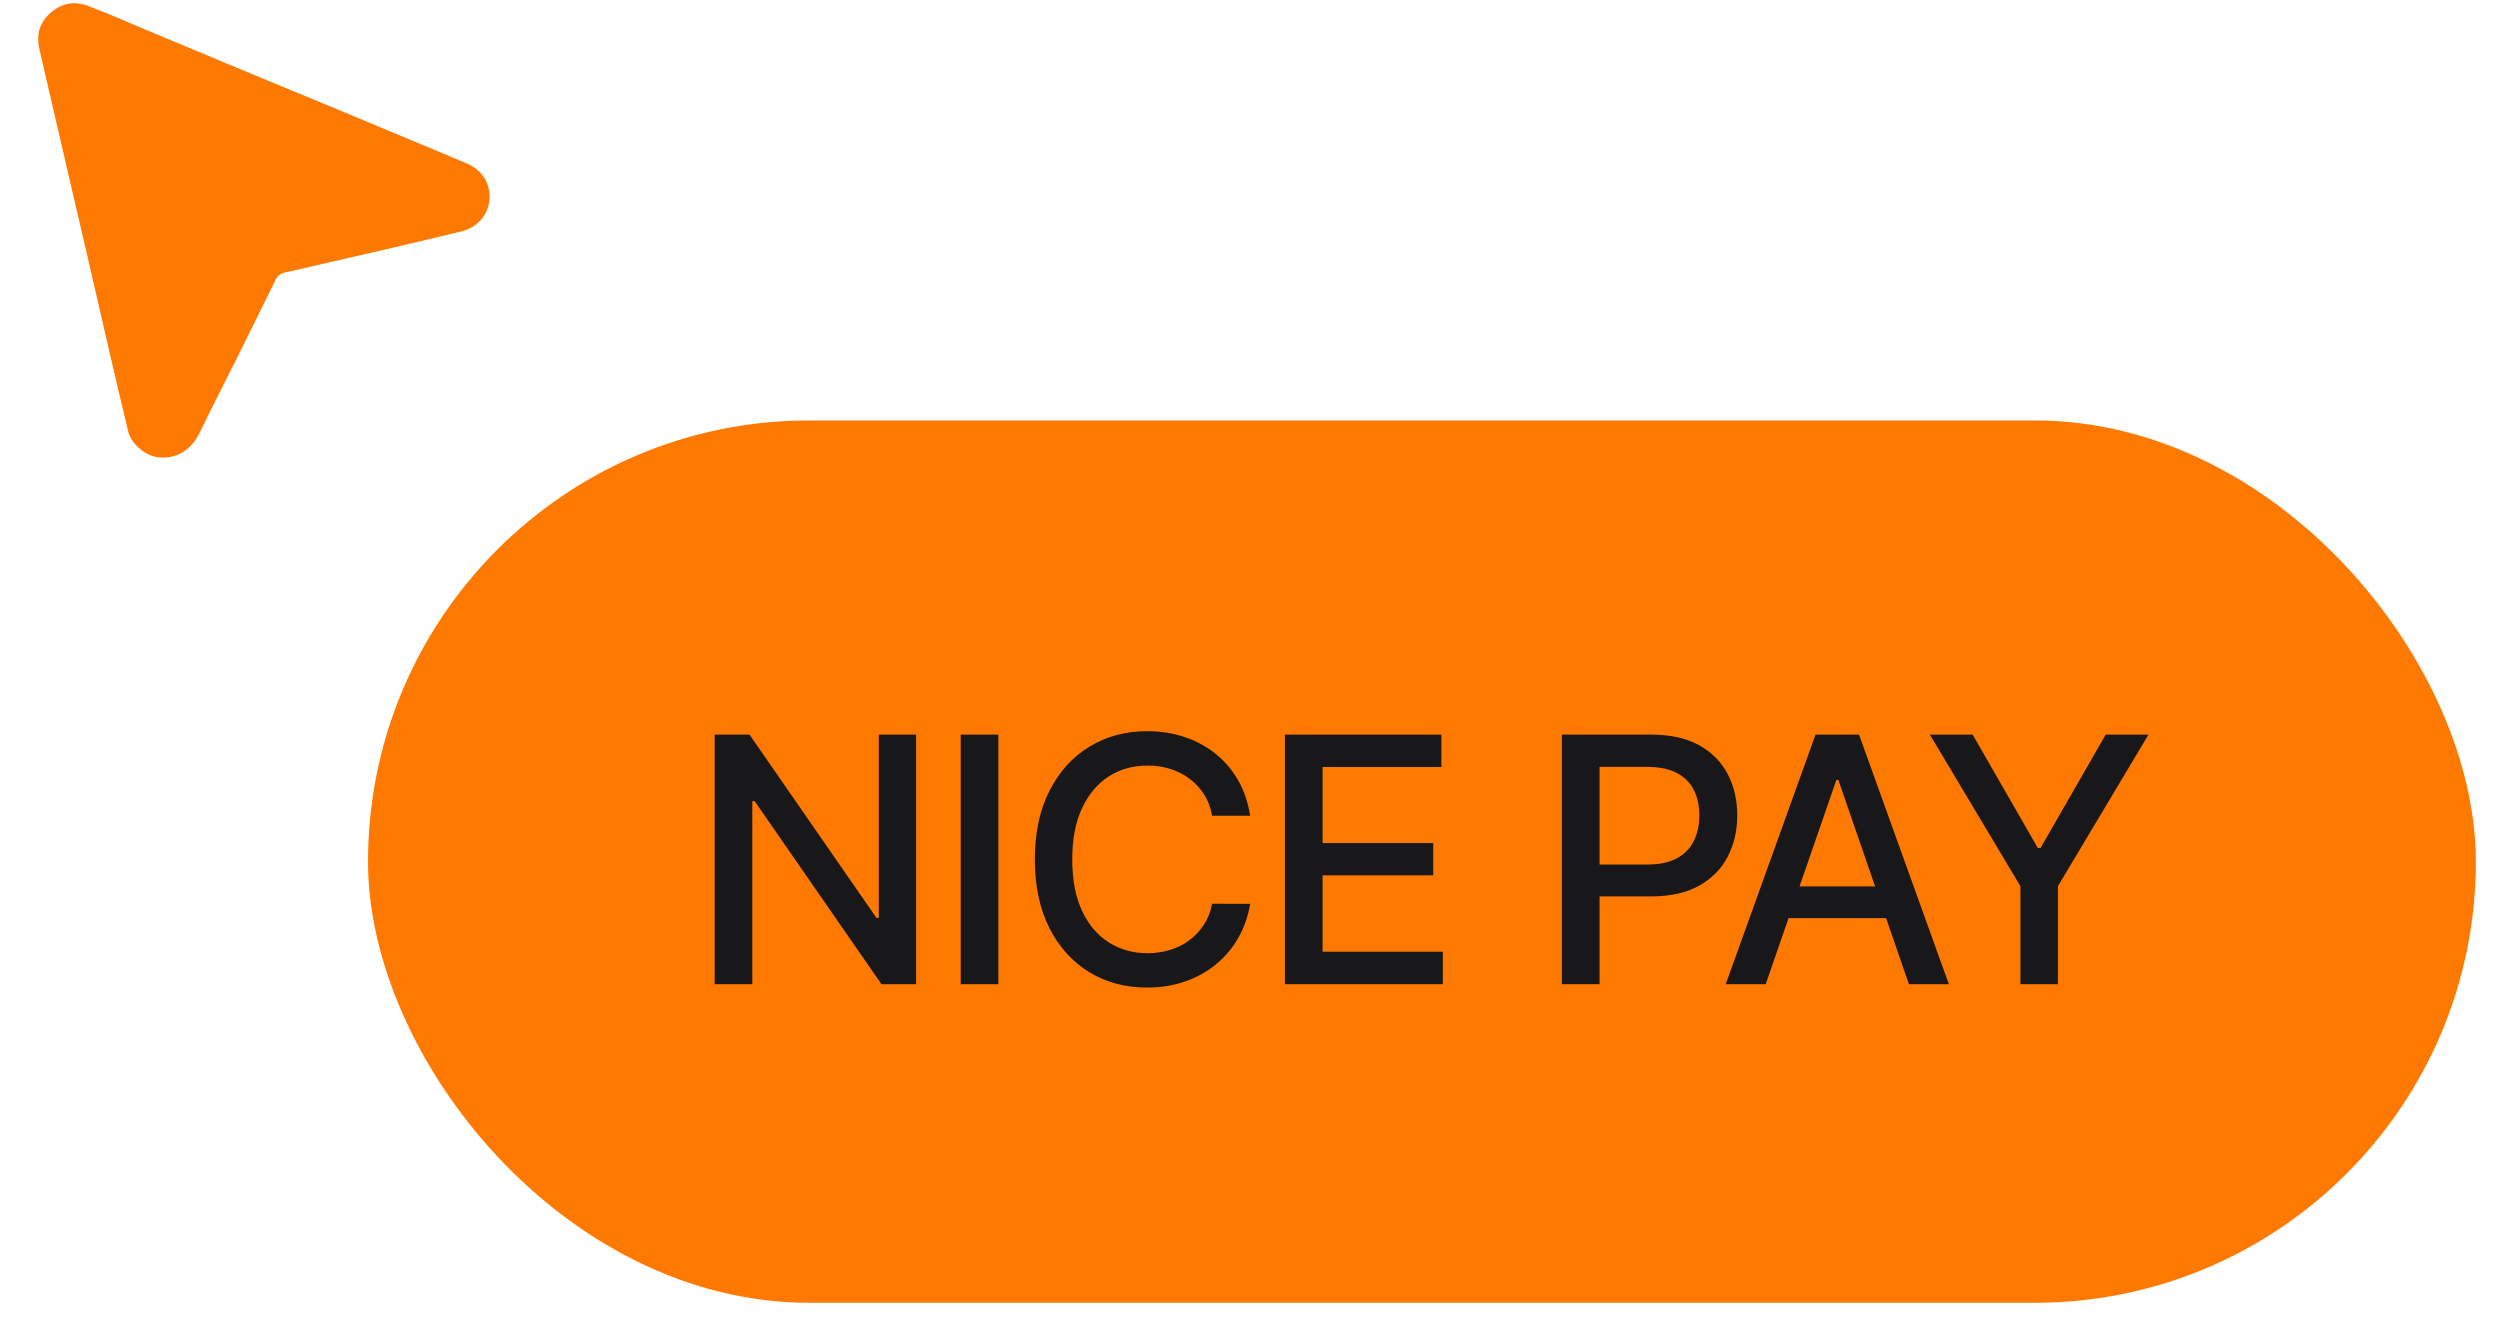 <svg width="102" height="54" viewBox="0 0 102 54" fill="none" xmlns="http://www.w3.org/2000/svg">
<rect x="15.015" y="17.154" width="86" height="36" rx="18" fill="#FF7901"/>
<path d="M37.376 29.972V40.154H35.964L30.789 32.686H30.694V40.154H29.158V29.972H30.58L35.76 37.449H35.855V29.972H37.376ZM40.733 29.972V40.154H39.197V29.972H40.733ZM51.007 33.283H49.456C49.396 32.951 49.285 32.66 49.123 32.408C48.96 32.156 48.761 31.942 48.526 31.767C48.291 31.591 48.027 31.458 47.736 31.369C47.447 31.279 47.141 31.235 46.816 31.235C46.229 31.235 45.704 31.382 45.24 31.677C44.779 31.972 44.415 32.404 44.146 32.975C43.881 33.545 43.748 34.241 43.748 35.063C43.748 35.891 43.881 36.591 44.146 37.161C44.415 37.731 44.781 38.162 45.245 38.453C45.709 38.745 46.231 38.891 46.811 38.891C47.133 38.891 47.437 38.848 47.726 38.761C48.017 38.672 48.281 38.541 48.516 38.369C48.752 38.196 48.95 37.986 49.113 37.737C49.279 37.486 49.393 37.197 49.456 36.872L51.007 36.877C50.924 37.378 50.763 37.839 50.525 38.259C50.289 38.677 49.986 39.038 49.615 39.343C49.247 39.645 48.826 39.879 48.352 40.044C47.878 40.21 47.361 40.293 46.801 40.293C45.919 40.293 45.134 40.084 44.444 39.666C43.755 39.245 43.212 38.644 42.814 37.862C42.419 37.08 42.222 36.147 42.222 35.063C42.222 33.975 42.421 33.042 42.819 32.264C43.217 31.482 43.76 30.881 44.45 30.464C45.139 30.043 45.923 29.832 46.801 29.832C47.341 29.832 47.845 29.91 48.312 30.066C48.783 30.219 49.206 30.444 49.58 30.742C49.955 31.037 50.265 31.399 50.51 31.826C50.755 32.25 50.921 32.736 51.007 33.283ZM52.425 40.154V29.972H58.809V31.294H53.962V34.397H58.476V35.714H53.962V38.831H58.868V40.154H52.425ZM63.726 40.154V29.972H67.355C68.147 29.972 68.804 30.116 69.324 30.404C69.844 30.693 70.234 31.087 70.492 31.587C70.751 32.085 70.88 32.645 70.88 33.268C70.88 33.894 70.749 34.458 70.487 34.958C70.229 35.455 69.838 35.85 69.314 36.142C68.794 36.43 68.139 36.574 67.35 36.574H64.855V35.272H67.211C67.712 35.272 68.118 35.185 68.429 35.013C68.741 34.837 68.969 34.599 69.115 34.297C69.261 33.995 69.334 33.652 69.334 33.268C69.334 32.883 69.261 32.542 69.115 32.244C68.969 31.945 68.739 31.712 68.424 31.543C68.112 31.374 67.701 31.289 67.191 31.289H65.262V40.154H63.726ZM72.041 40.154H70.41L74.074 29.972H75.849L79.513 40.154H77.883L75.004 31.821H74.924L72.041 40.154ZM72.314 36.166H77.604V37.459H72.314V36.166ZM78.739 29.972H80.484L83.144 34.6H83.253L85.913 29.972H87.658L83.964 36.156V40.154H82.433V36.156L78.739 29.972Z" fill="#18181B"/>
<path d="M1.831 2.974C2.146 4.331 2.456 5.674 2.767 7.016C3.034 8.168 3.304 9.32 3.571 10.472C3.844 11.656 4.114 12.841 4.388 14.024C4.666 15.218 4.942 16.413 5.231 17.605C5.348 18.088 5.899 18.58 6.428 18.653C7.268 18.769 7.851 18.263 8.139 17.669C8.665 16.583 9.218 15.51 9.756 14.43C10.258 13.421 10.758 12.41 11.254 11.397C11.326 11.251 11.426 11.165 11.586 11.129C13.069 10.79 14.551 10.45 16.033 10.105C16.965 9.888 17.895 9.665 18.826 9.441C19.464 9.288 19.911 8.784 19.97 8.161C20.029 7.528 19.687 6.946 19.073 6.682C18.207 6.309 17.334 5.954 16.464 5.59C15.595 5.227 14.727 4.86 13.857 4.499C12.775 4.051 11.691 3.608 10.609 3.159C9.088 2.527 7.569 1.891 6.049 1.257C5.226 0.914 4.412 0.55 3.579 0.236C3.011 0.022 2.473 0.14 2.021 0.563C1.59 0.967 1.476 1.461 1.613 2.026C1.688 2.336 1.756 2.648 1.831 2.974Z" fill="#FF7901"/>
</svg>
